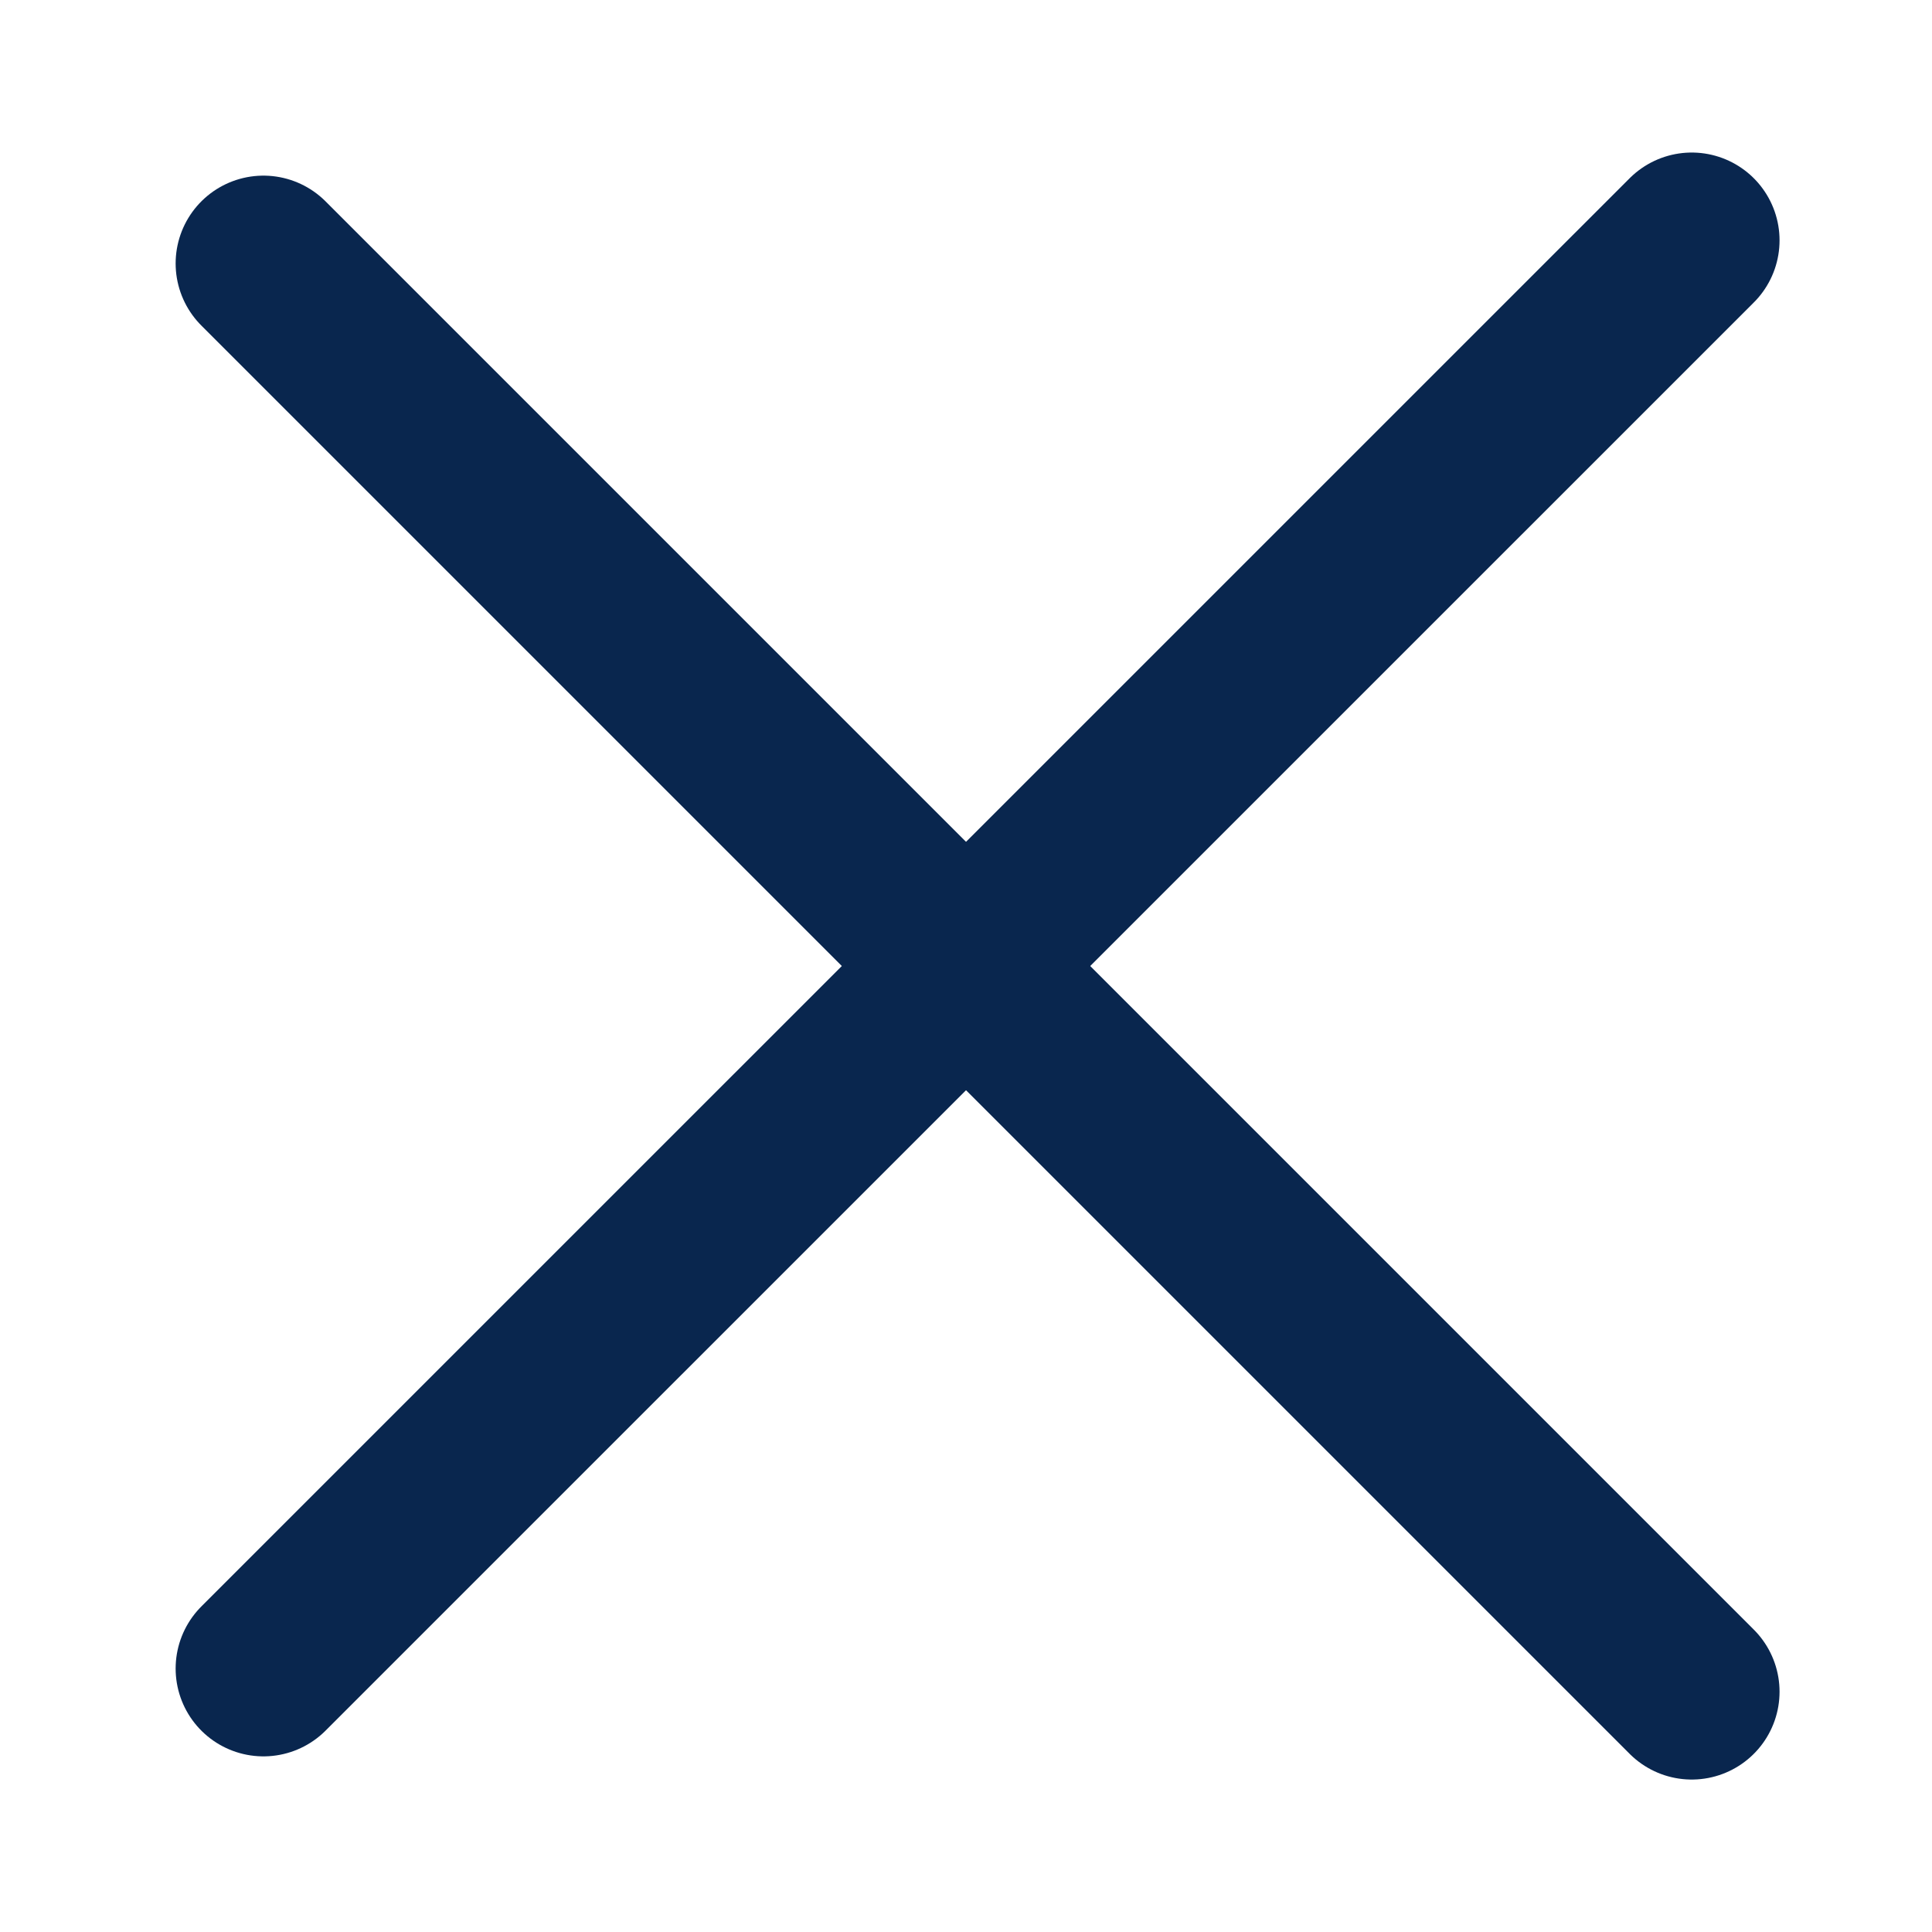 <?xml version="1.0" encoding="UTF-8"?> <svg xmlns="http://www.w3.org/2000/svg" width="22" height="22" viewBox="0 0 22 22" fill="none"> <path d="M3 19L19.264 2.737" stroke="#09264E" stroke-width="2" stroke-linecap="round"></path> <path d="M3 3L19.264 19.264" stroke="#09264E" stroke-width="2" stroke-linecap="round"></path> </svg> 